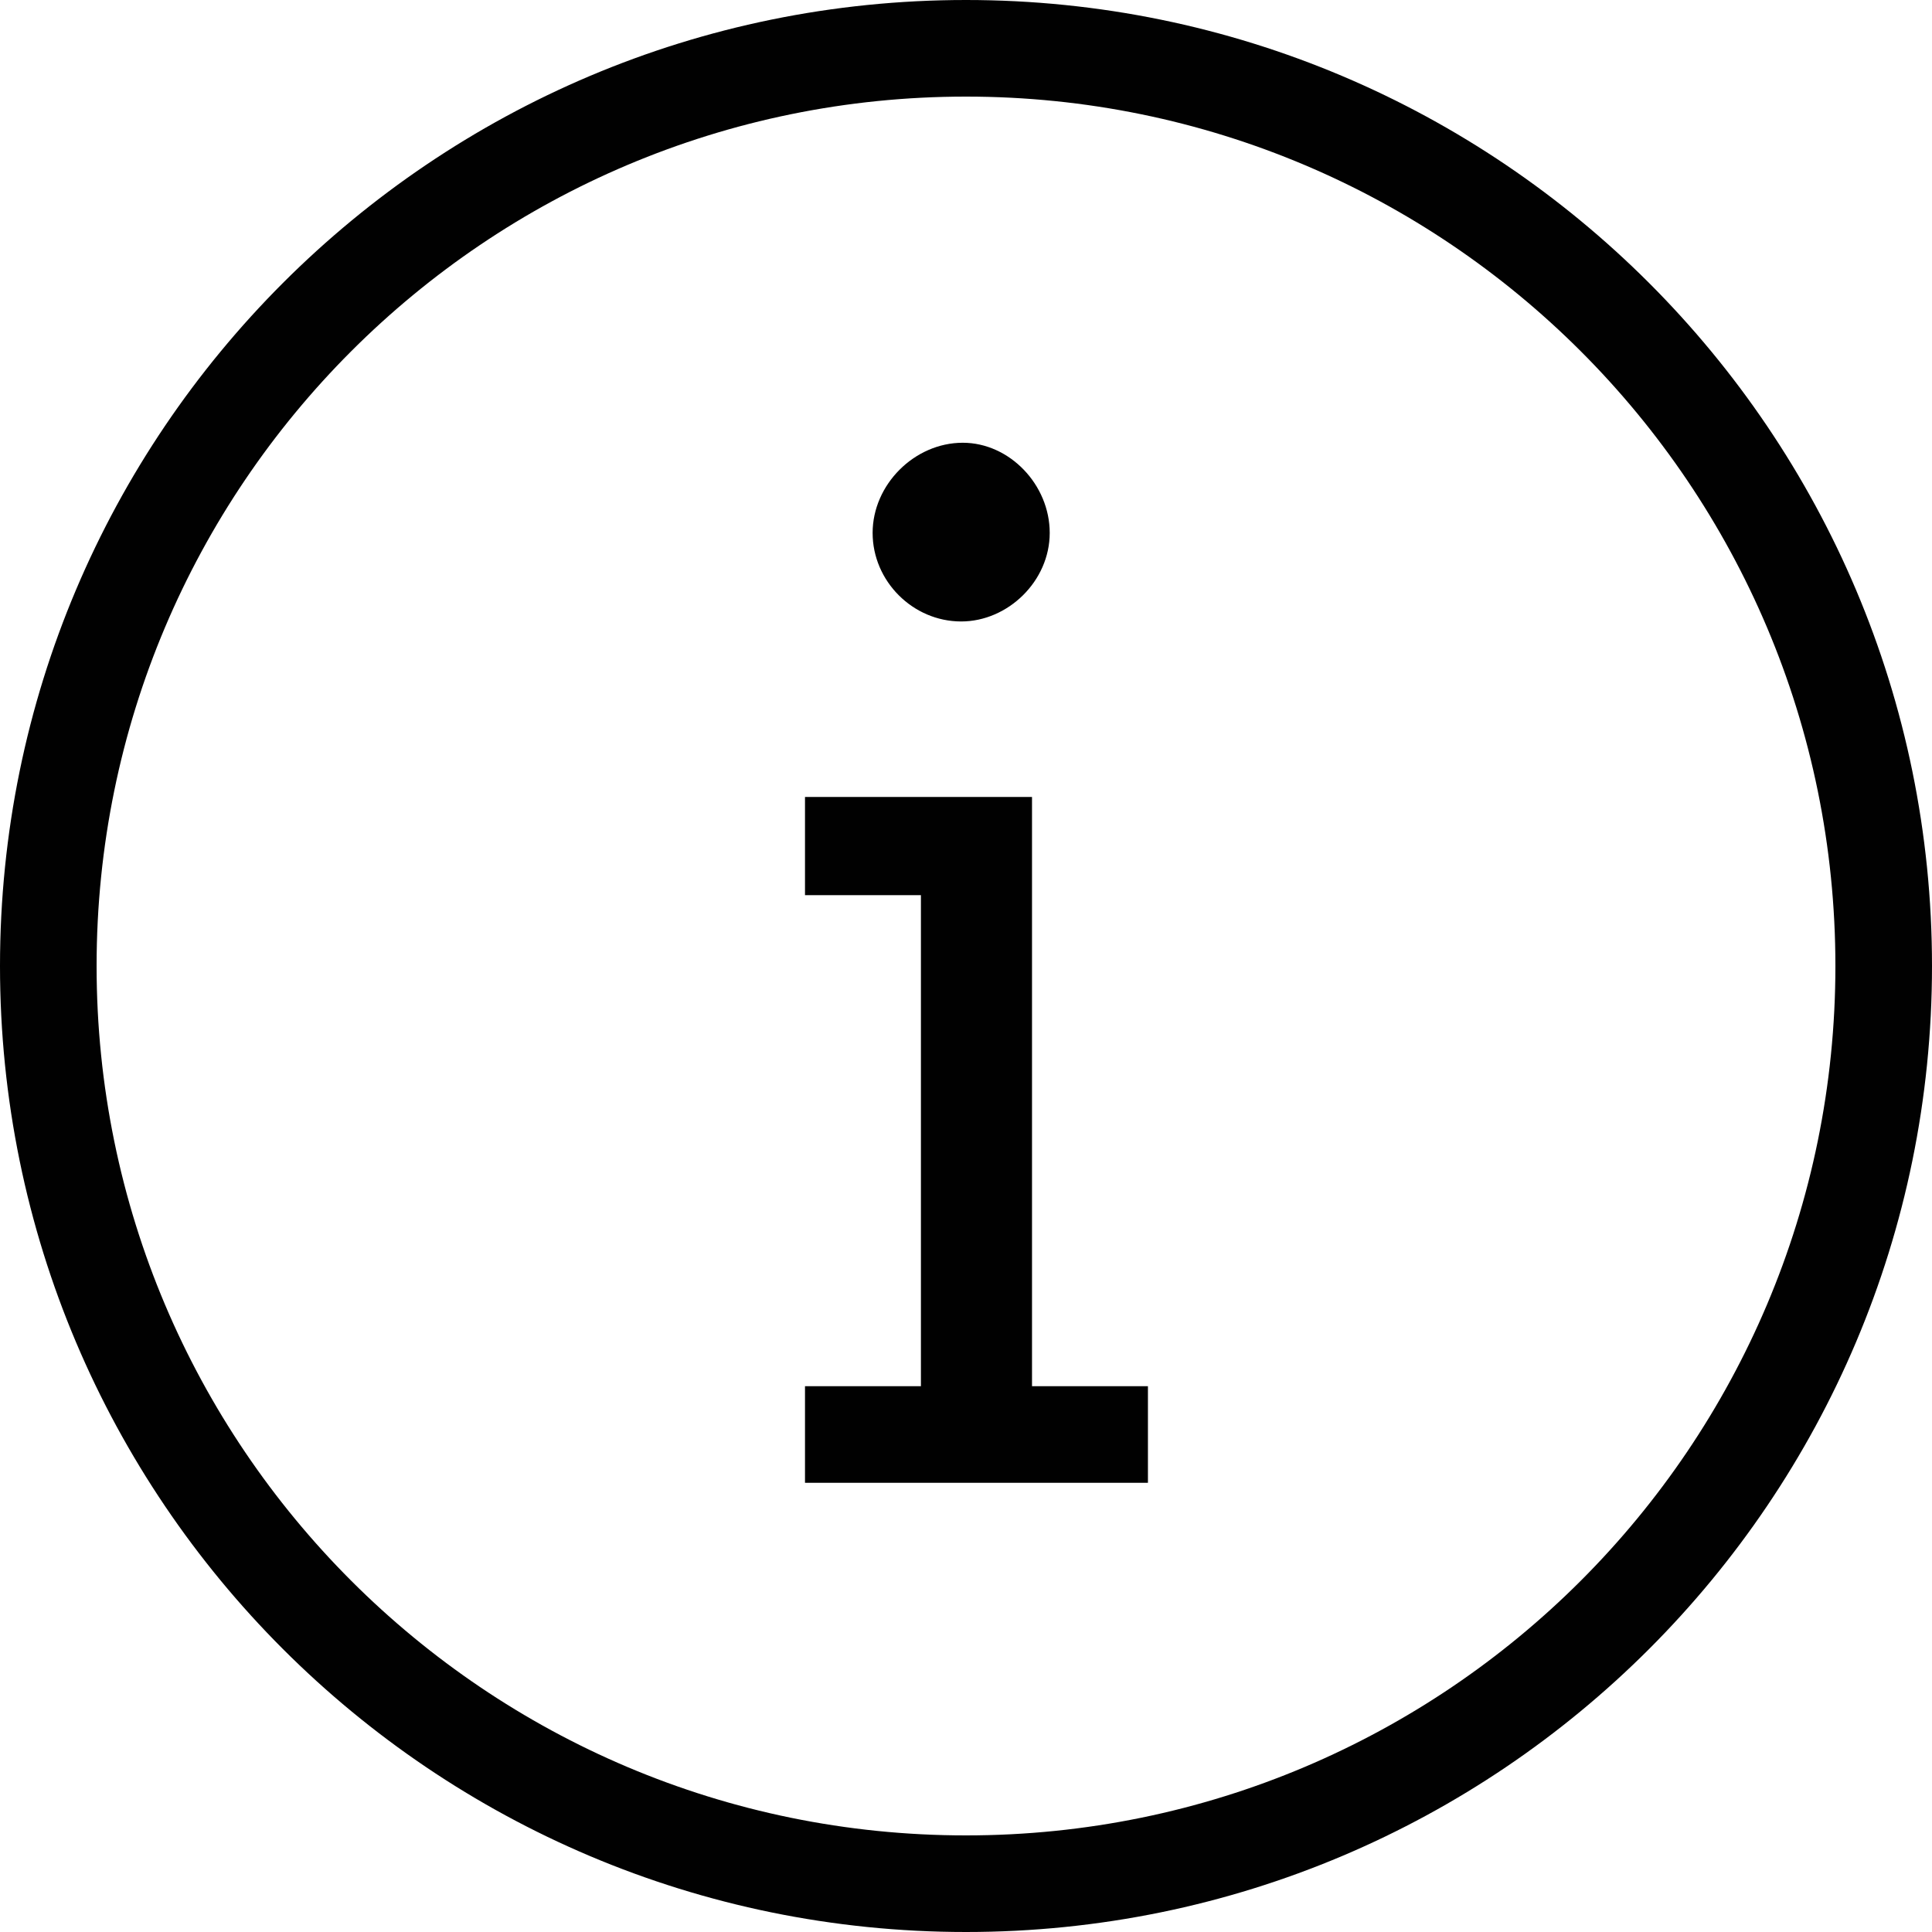 <svg width="24" height="24" viewBox="0 0 24 24" fill="none" xmlns="http://www.w3.org/2000/svg">
<path fill-rule="evenodd" clip-rule="evenodd" d="M22.8 12C22.8 17.965 17.965 22.8 12 22.8C6.035 22.8 1.2 17.965 1.2 12C1.2 6.035 6.035 1.2 12 1.2C17.965 1.2 22.8 6.035 22.8 12ZM24 12C24 18.627 18.627 24 12 24C5.373 24 0 18.627 0 12C0 5.373 5.373 0 12 0C18.627 0 24 5.373 24 12ZM10.84 6.62C10.84 7.22 11.34 7.72 11.94 7.72C12.52 7.72 13.04 7.22 13.04 6.62C13.04 6.02 12.54 5.5 11.96 5.5C11.36 5.5 10.84 6.02 10.84 6.62ZM10 17.22V18.42H14.26V17.22H12.82V9.9H10V11.12H11.44V17.22H10Z" fill="#010101"/>
</svg>
